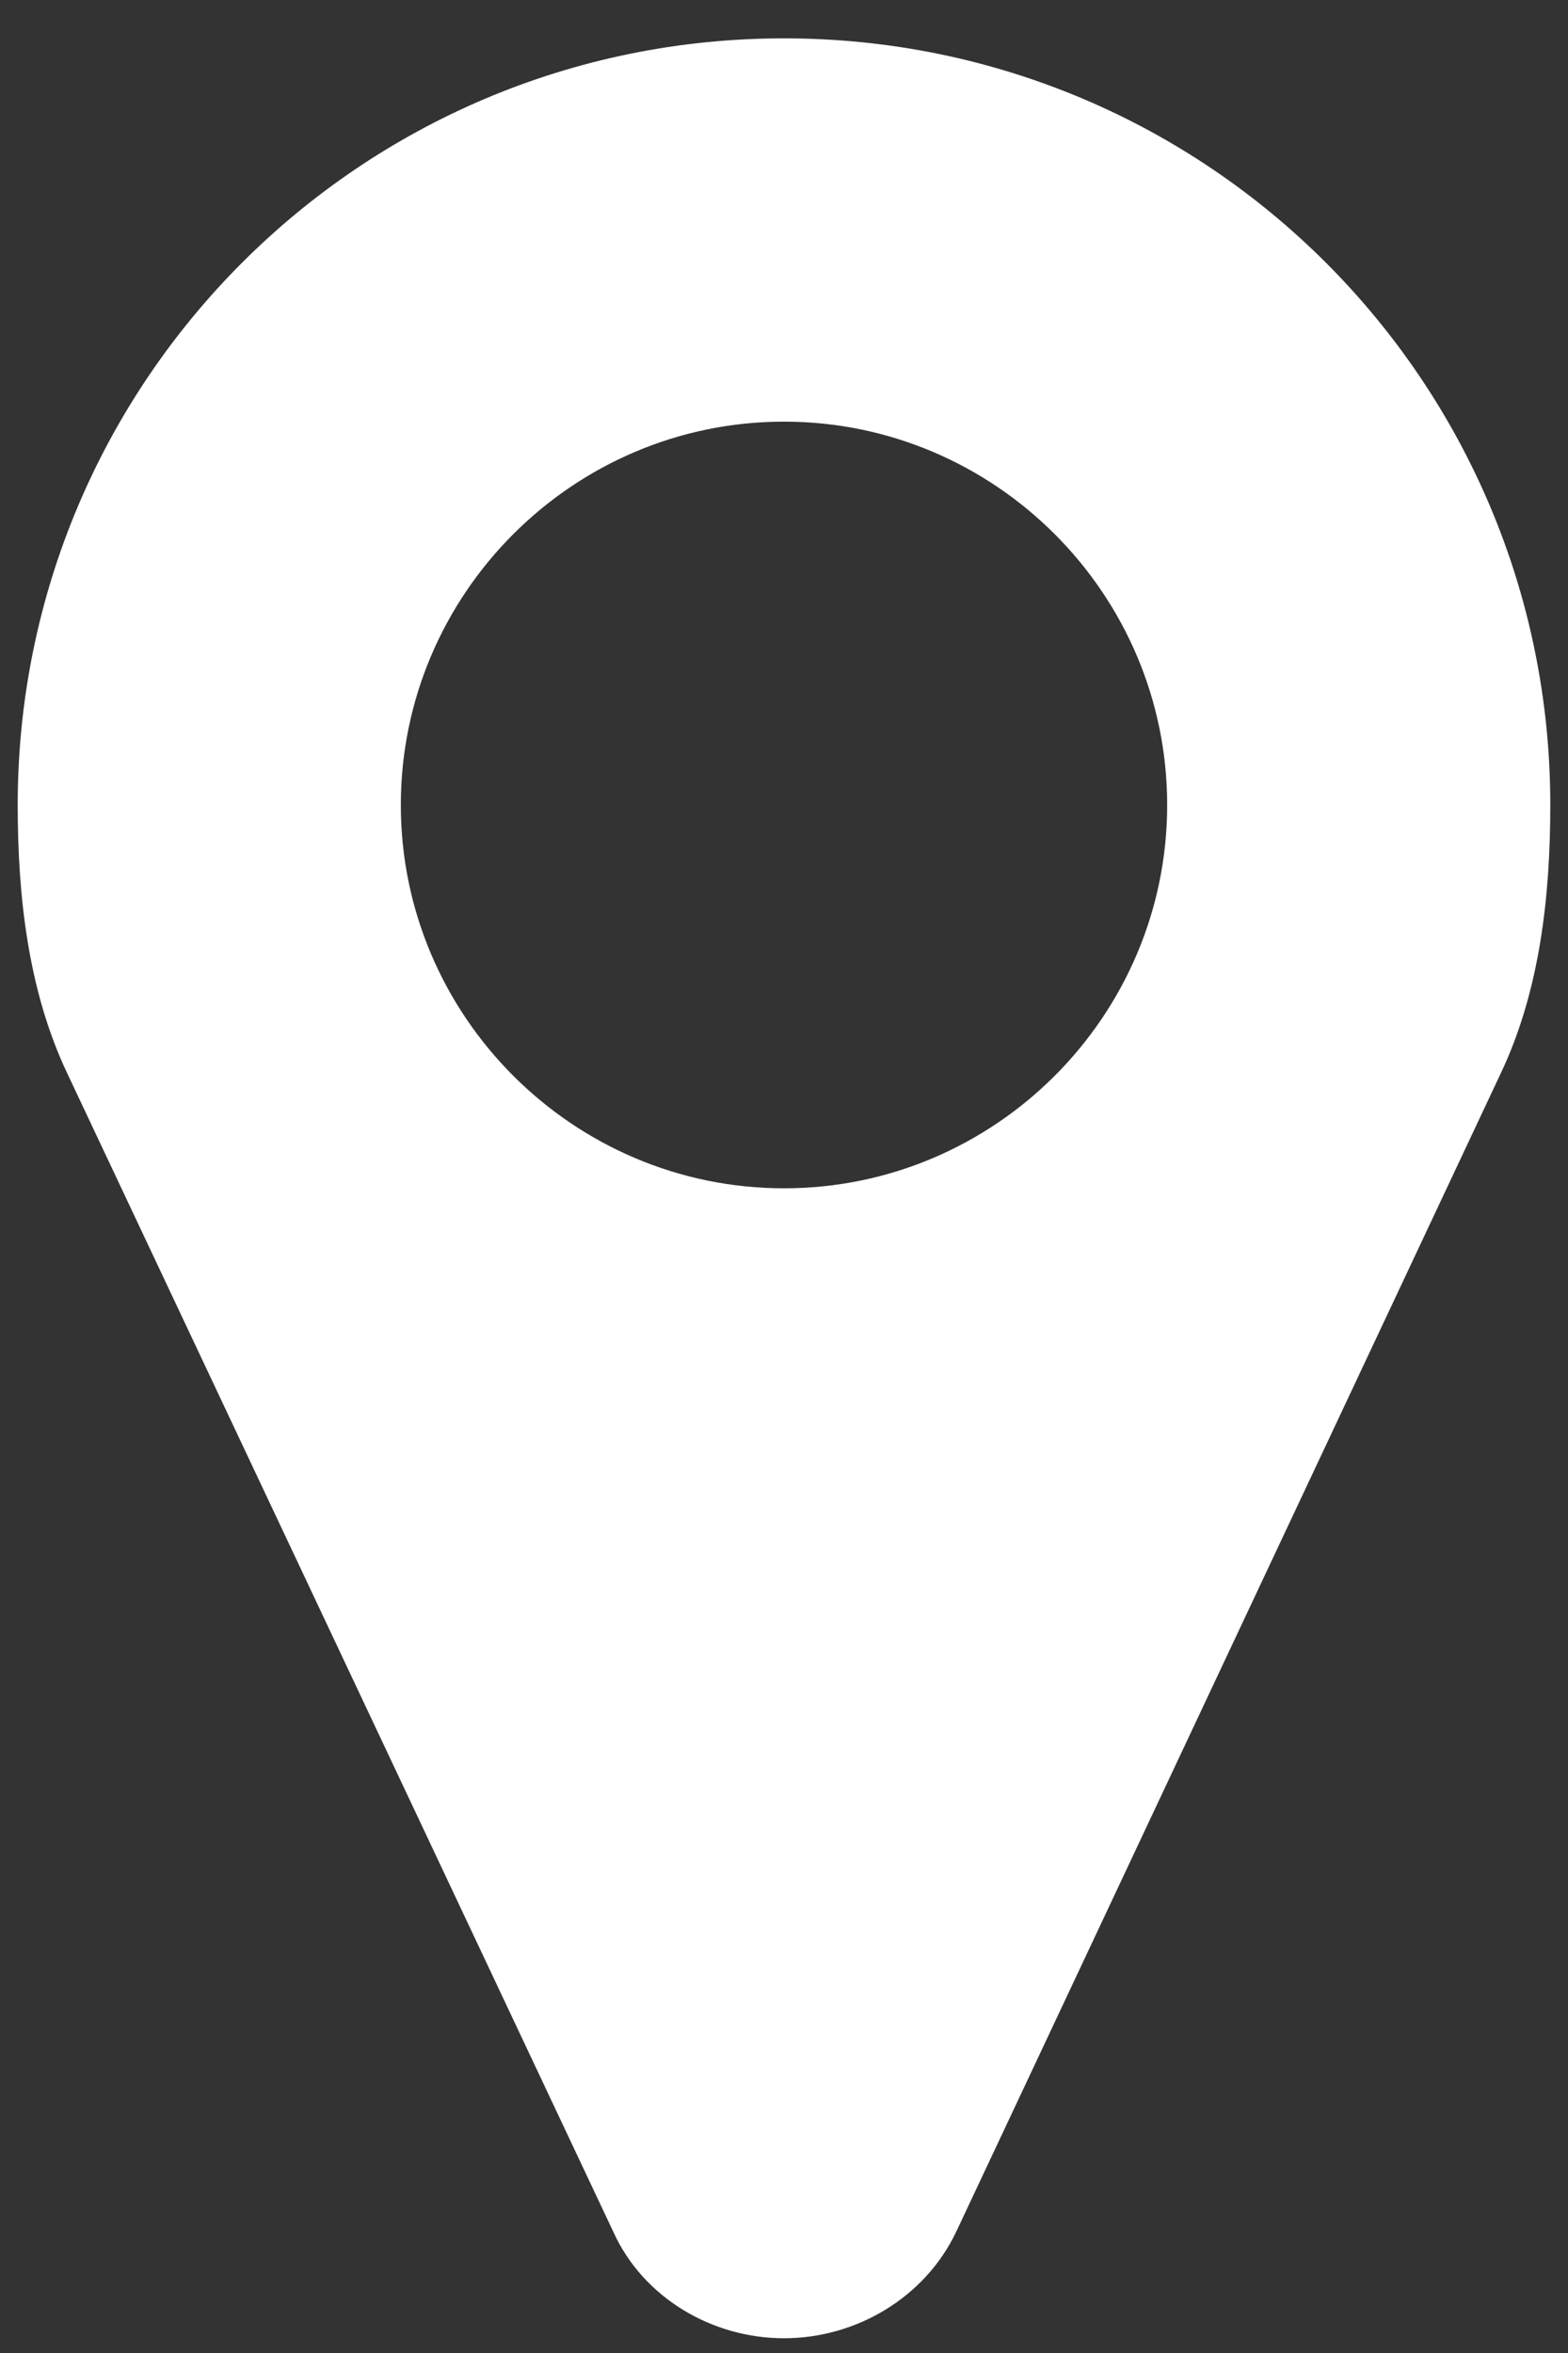 <?xml version="1.0" encoding="UTF-8"?>
<svg width="38px" height="57px" viewBox="0 0 38 57" version="1.1" xmlns="http://www.w3.org/2000/svg" xmlns:xlink="http://www.w3.org/1999/xlink">
    <rect x="0" y="0" width="38" height="57" fill="#333333" stroke="none"/>
    <title>DB9EACAB-F4F4-430F-BCB7-3E13B49A6C0B</title>
    <g id="Landings" stroke="none" stroke-width="1" fill="none" fill-rule="evenodd">
        <g id="Pro/Retail" transform="translate(-773, -6807)" fill="#FFFFFF" fill-rule="nonzero">
            <g id="Section-07" transform="translate(0, 5582)">
                <g id="card-4" transform="translate(733, 1130)">
                    <path d="M59,151.643 C60.741,151.643 62.41,150.664 63.171,149.068 L76.374,120.993 C77.318,118.998 77.571,116.713 77.571,114.5 C77.571,104.235 69.265,95.929 59,95.929 C48.735,95.929 40.429,104.235 40.429,114.5 C40.429,116.713 40.682,118.998 41.626,120.993 L54.865,149.068 C55.59,150.664 57.259,151.643 59,151.643 Z M59,123.786 C53.886,123.786 49.714,119.614 49.714,114.5 C49.714,109.386 53.886,105.214 59,105.214 C64.114,105.214 68.286,109.386 68.286,114.5 C68.286,119.614 64.114,123.786 59,123.786 Z" id="tracabilite"></path>
                </g>
            </g>
        </g>
    </g>
</svg>